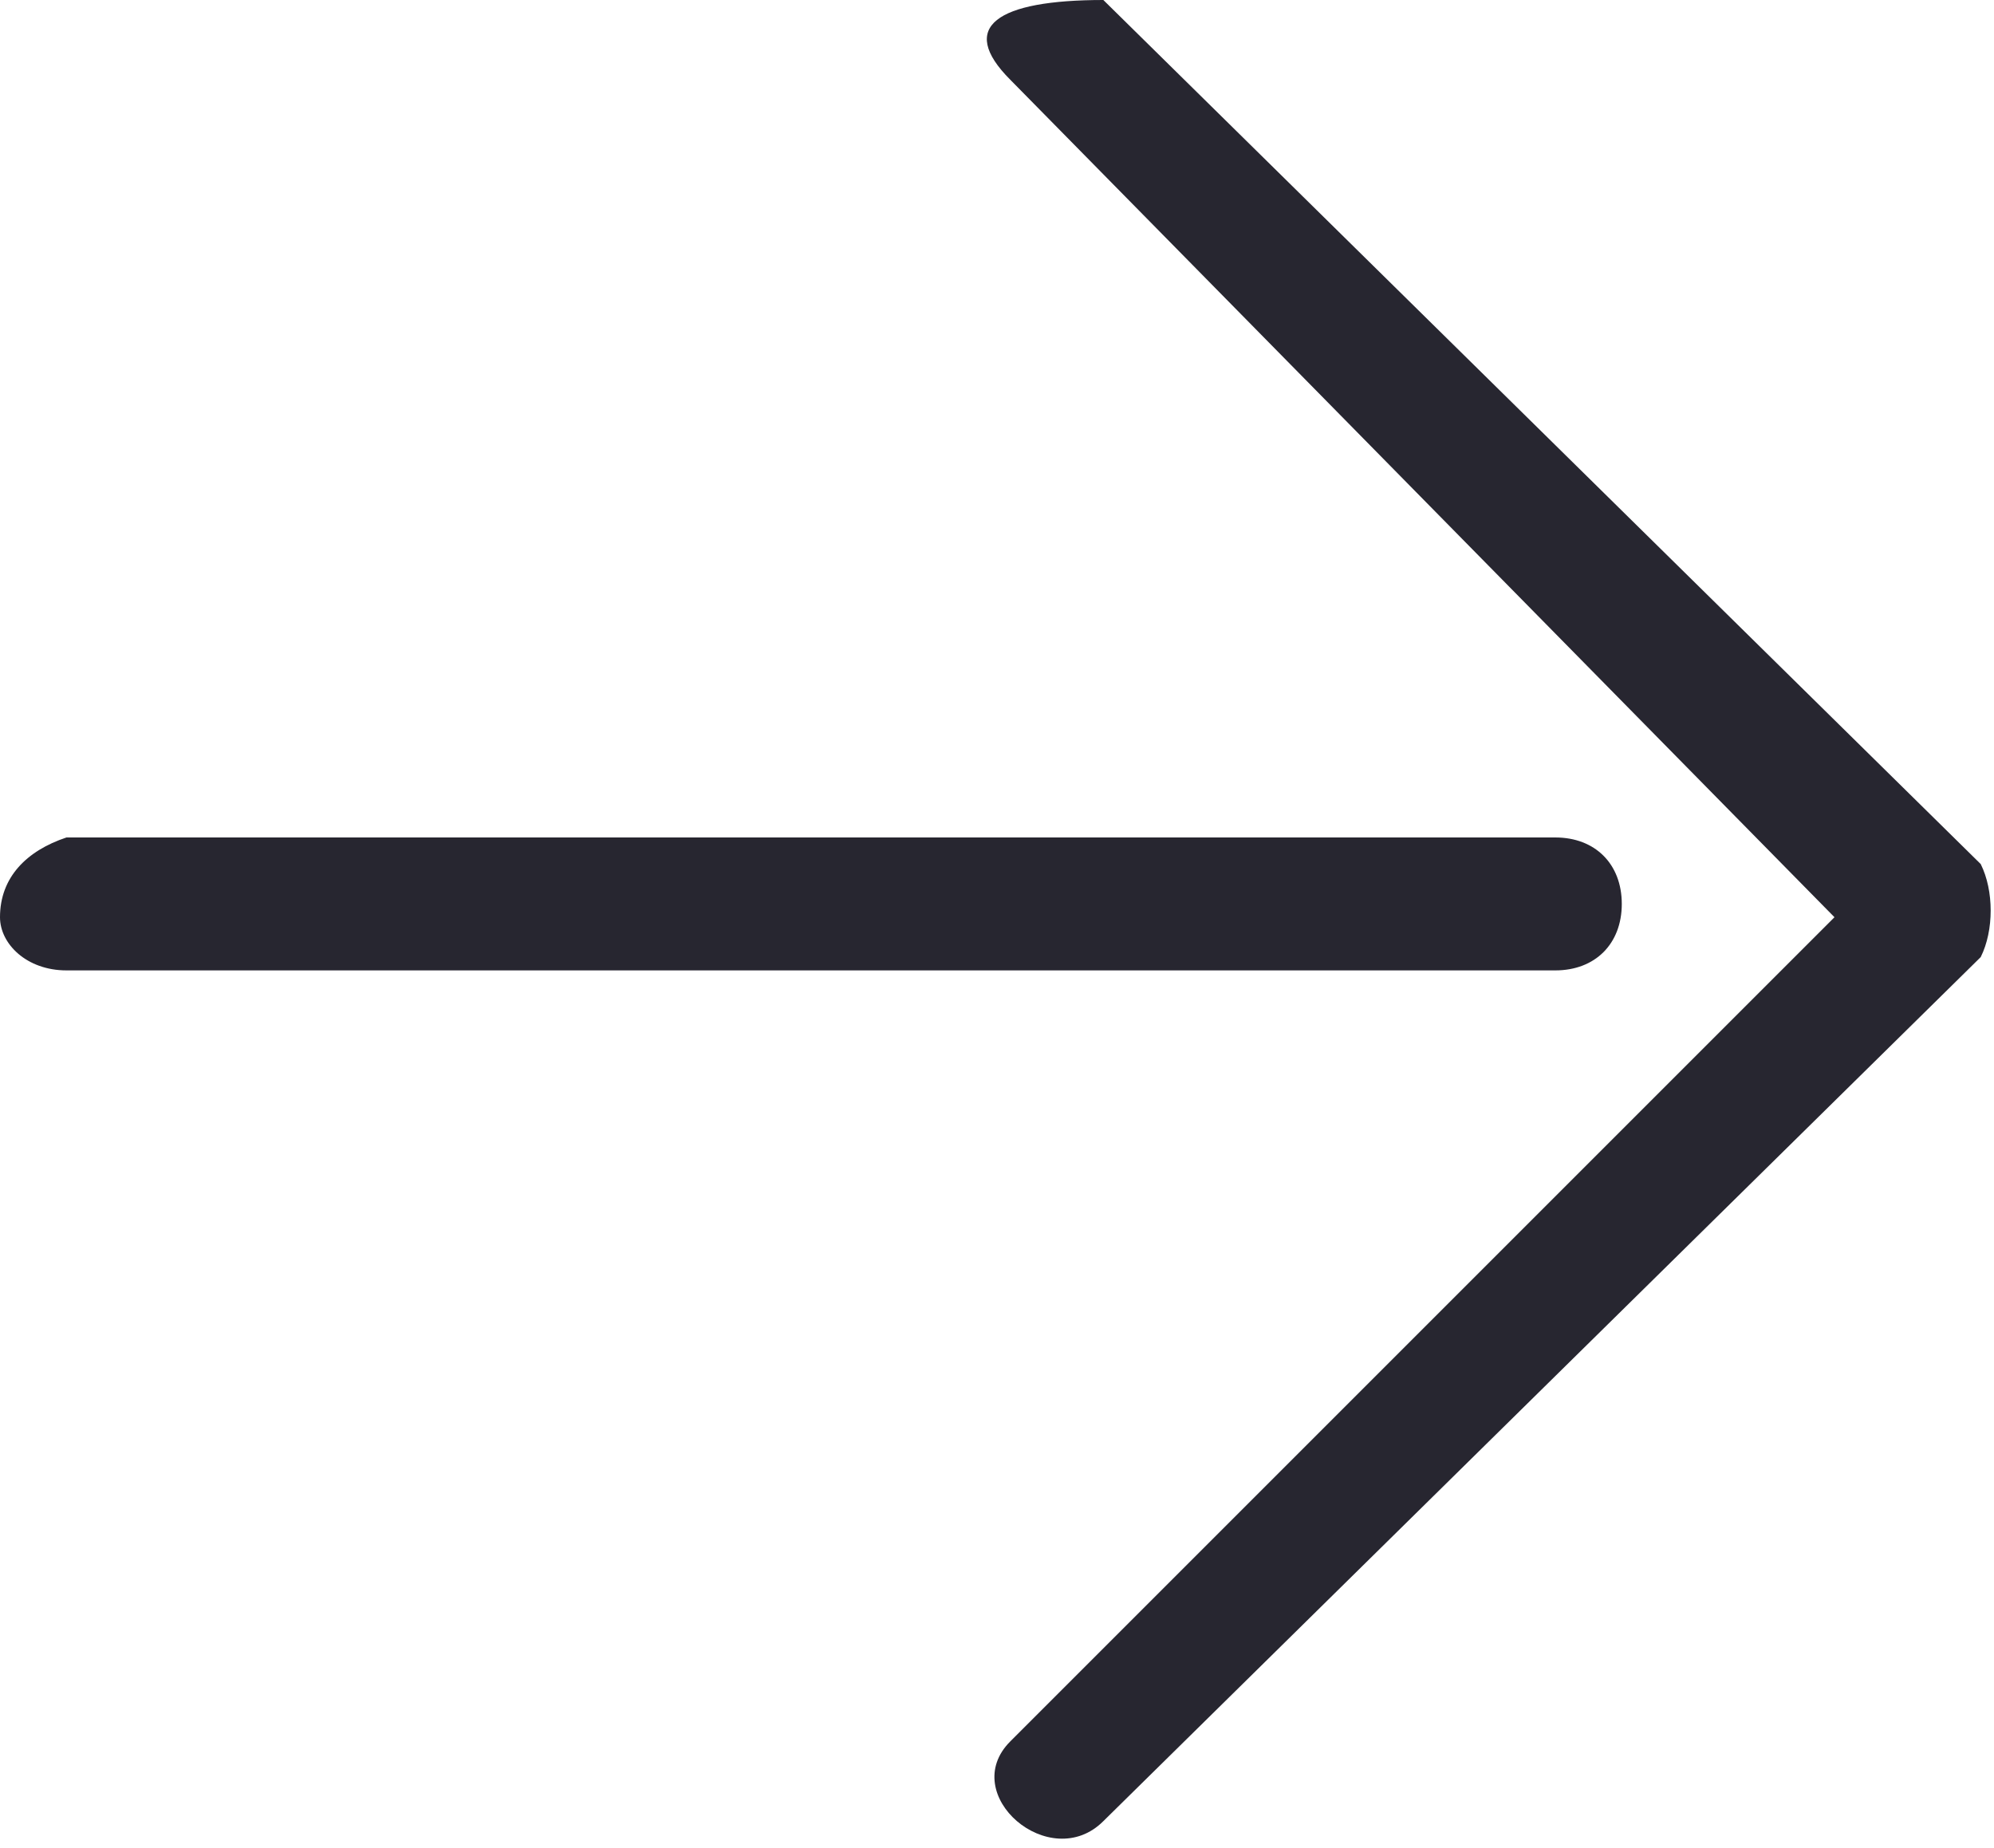<?xml version="1.0" encoding="utf-8"?>
<!-- Generator: Adobe Illustrator 22.0.1, SVG Export Plug-In . SVG Version: 6.00 Build 0)  -->
<svg version="1.1" id="Layer_1" xmlns="http://www.w3.org/2000/svg" xmlns:xlink="http://www.w3.org/1999/xlink" x="0px" y="0px"
	 viewBox="0 0 15 13.9" style="enable-background:new 0 0 15 13.9;" xml:space="preserve">
<style type="text/css">
	.st0{fill:#272630;}
</style>
<title></title>
<path class="st0" d="M0.5,7.3h11.2c0.3,0,0.5-0.2,0.5-0.5c0-0.3-0.2-0.5-0.5-0.5H0.5C0.2,6.4,0,6.6,0,6.9C0,7.1,0.2,7.3,0.5,7.3z
	 M8.3,0l6.6,6.5C15,6.7,15,7,14.9,7.2l-6.6,6.5c-0.4,0.4-1.1-0.2-0.7-0.6l6.2-6.2L7.6,0.6C7.2,0.2,7.5,0,8.3,0L8.3,0z"/>
</svg>
